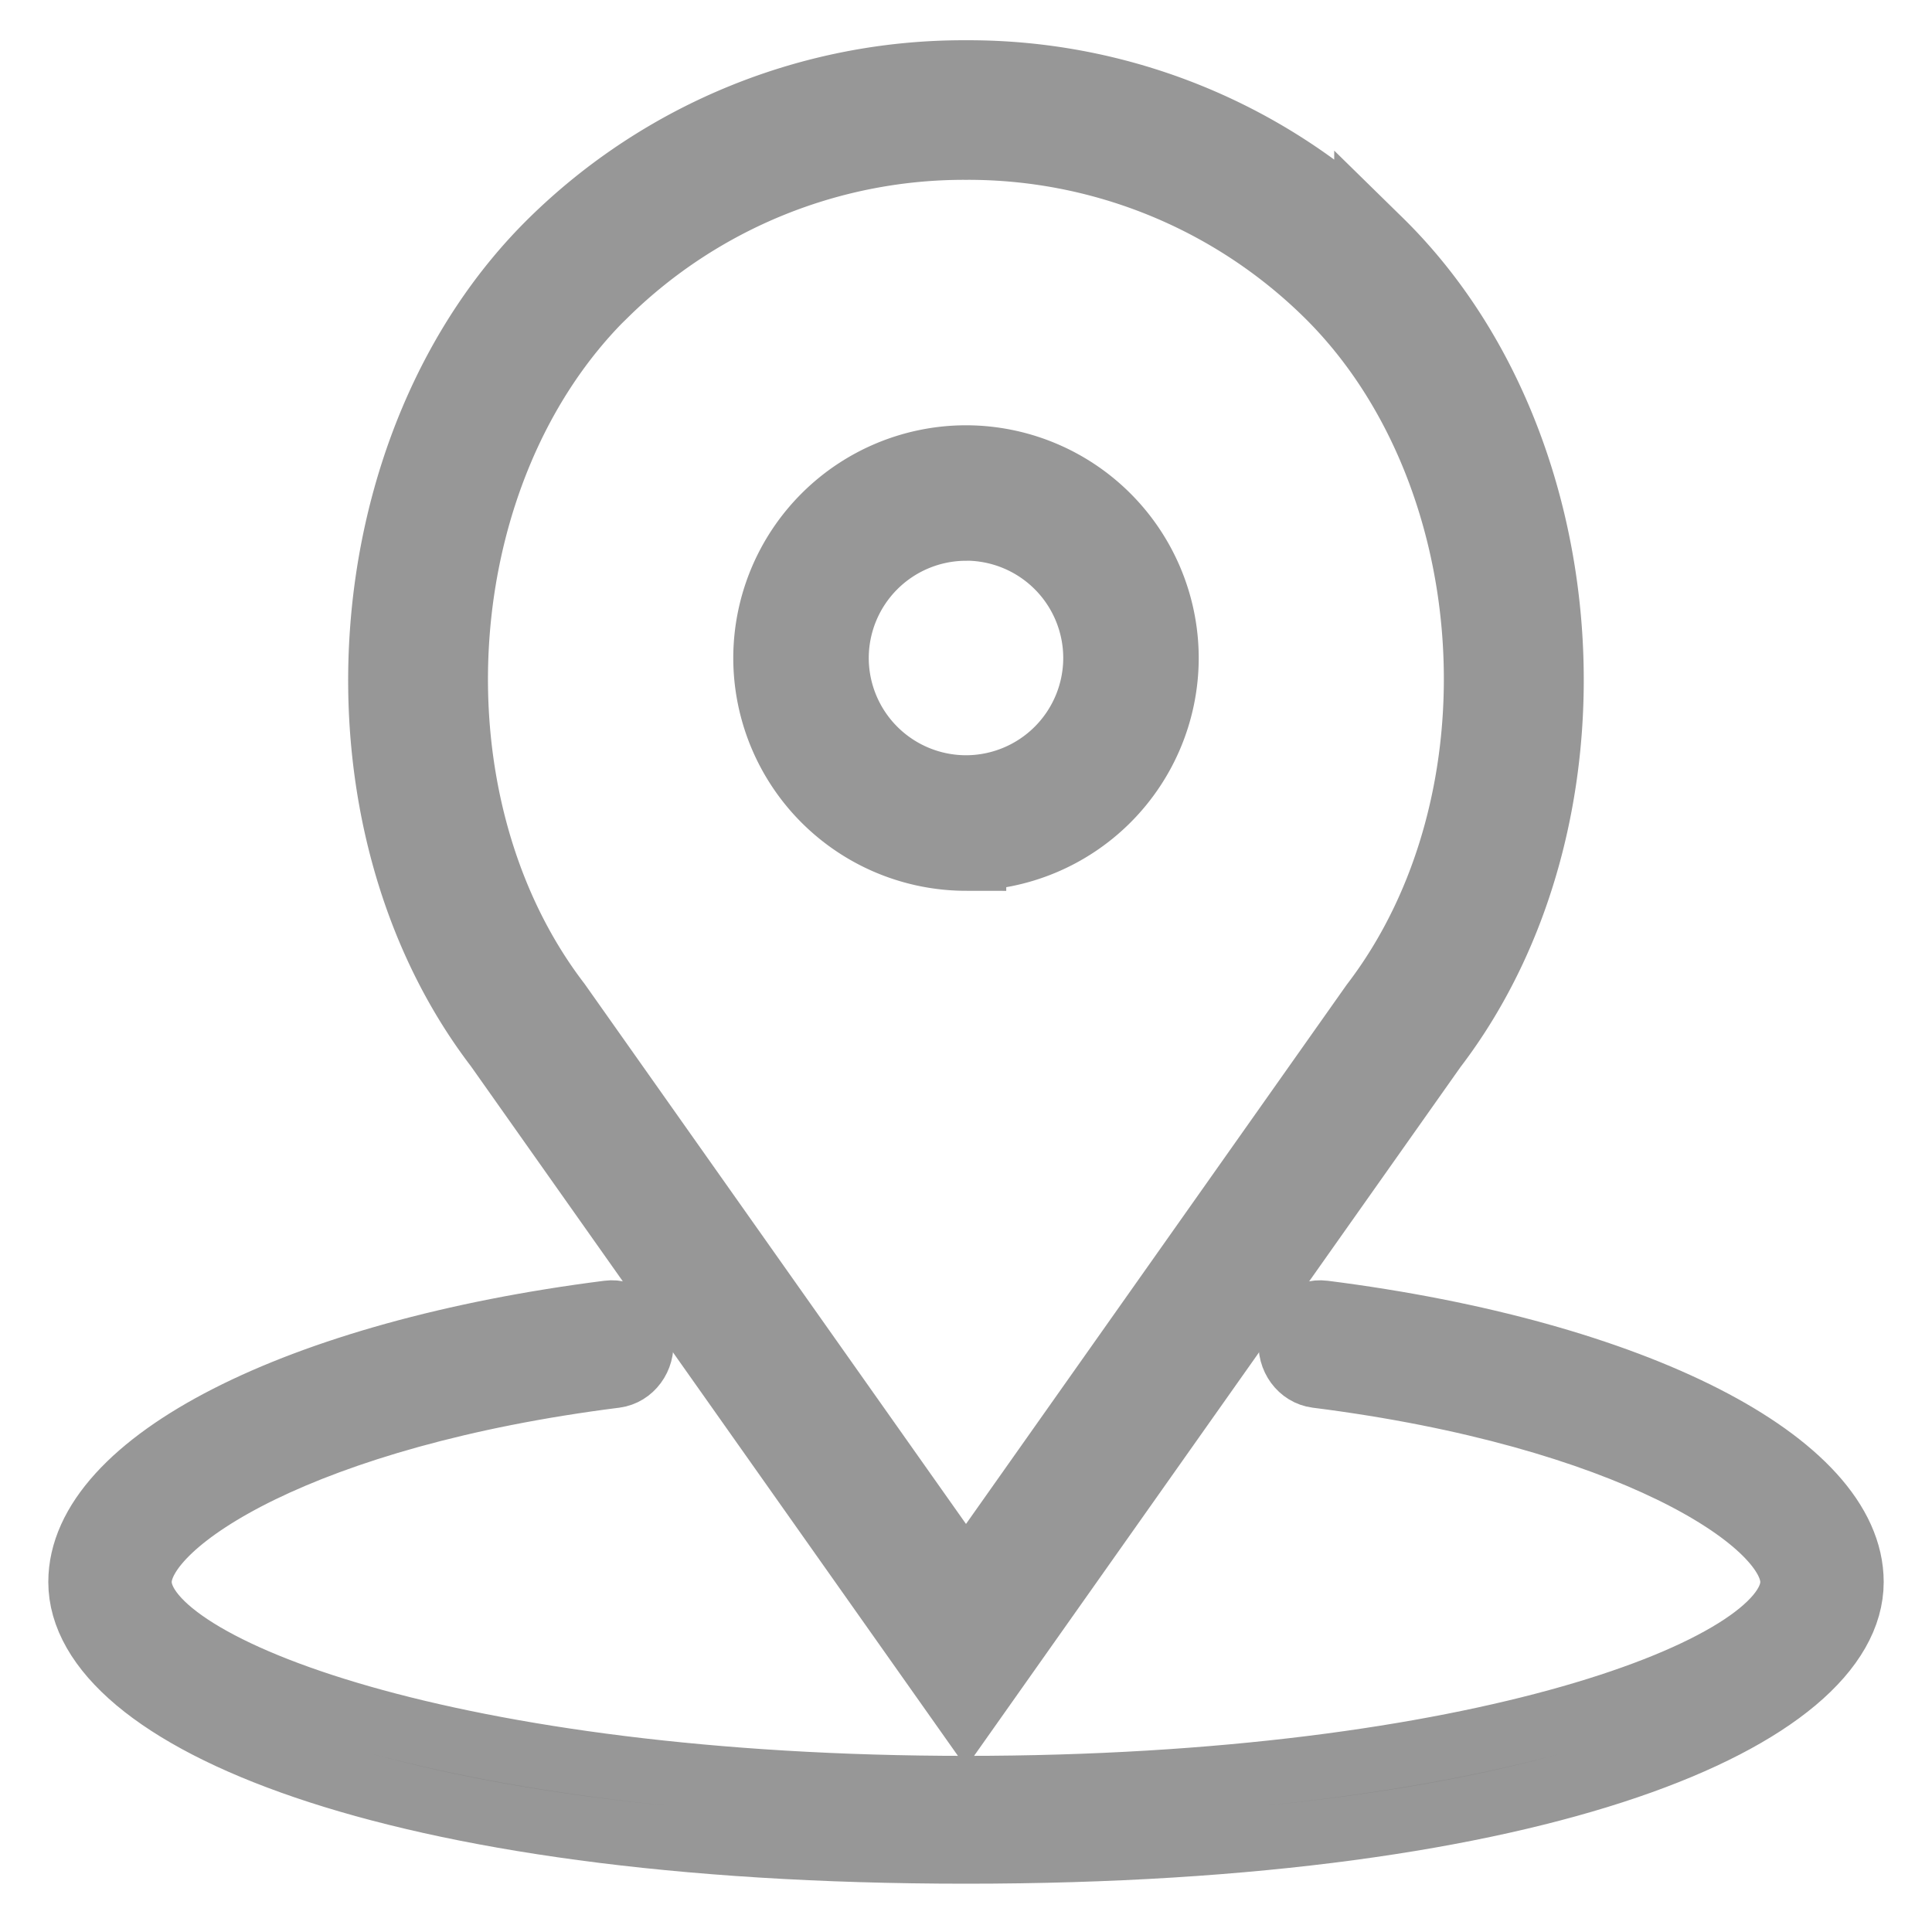 <svg xmlns="http://www.w3.org/2000/svg" width="28" height="28" viewBox="0 0 24 24"><g fill="#8C8C8C" fill-rule="nonzero" stroke="#979797"><path d="M12 10.565a2.394 2.394 0 0 0 2.391-2.391A2.394 2.394 0 0 0 12 5.783a2.394 2.394 0 0 0-2.391 2.39A2.394 2.394 0 0 0 12 10.566zm0-4.1a1.71 1.71 0 0 1 1.708 1.709A1.71 1.71 0 0 1 12 9.882a1.71 1.71 0 0 1-1.708-1.708A1.71 1.71 0 0 1 12 6.466z"/><path d="M12 21.087l5.74-8.128c2.153-2.814 1.842-7.44-.666-9.898A7.199 7.199 0 0 0 12 1a7.2 7.2 0 0 0-5.073 2.06c-2.508 2.46-2.82 7.085-.675 9.888L12 21.087zM7.458 3.579A6.45 6.45 0 0 1 12 1.734a6.45 6.45 0 0 1 4.544 1.845c2.263 2.22 2.542 6.397.588 8.95l-5.132 7.269-5.141-7.28c-1.946-2.542-1.667-6.72.597-8.939z"/><path stroke-width=".8" d="M16.443 16.307c-.202-.026-.384.13-.407.345-.024.217.12.412.321.438 3.856.487 5.91 1.801 5.91 2.562 0 1.07-3.906 2.56-10.267 2.56-6.36 0-10.267-1.49-10.267-2.56 0-.761 2.054-2.075 5.91-2.562.2-.026.345-.222.321-.438-.024-.216-.206-.372-.407-.345C3.697 16.796 1 18.171 1 19.652 1 21.316 4.779 23 12 23c7.222 0 11-1.684 11-3.348 0-1.48-2.696-2.856-6.557-3.345z"/></g></svg>